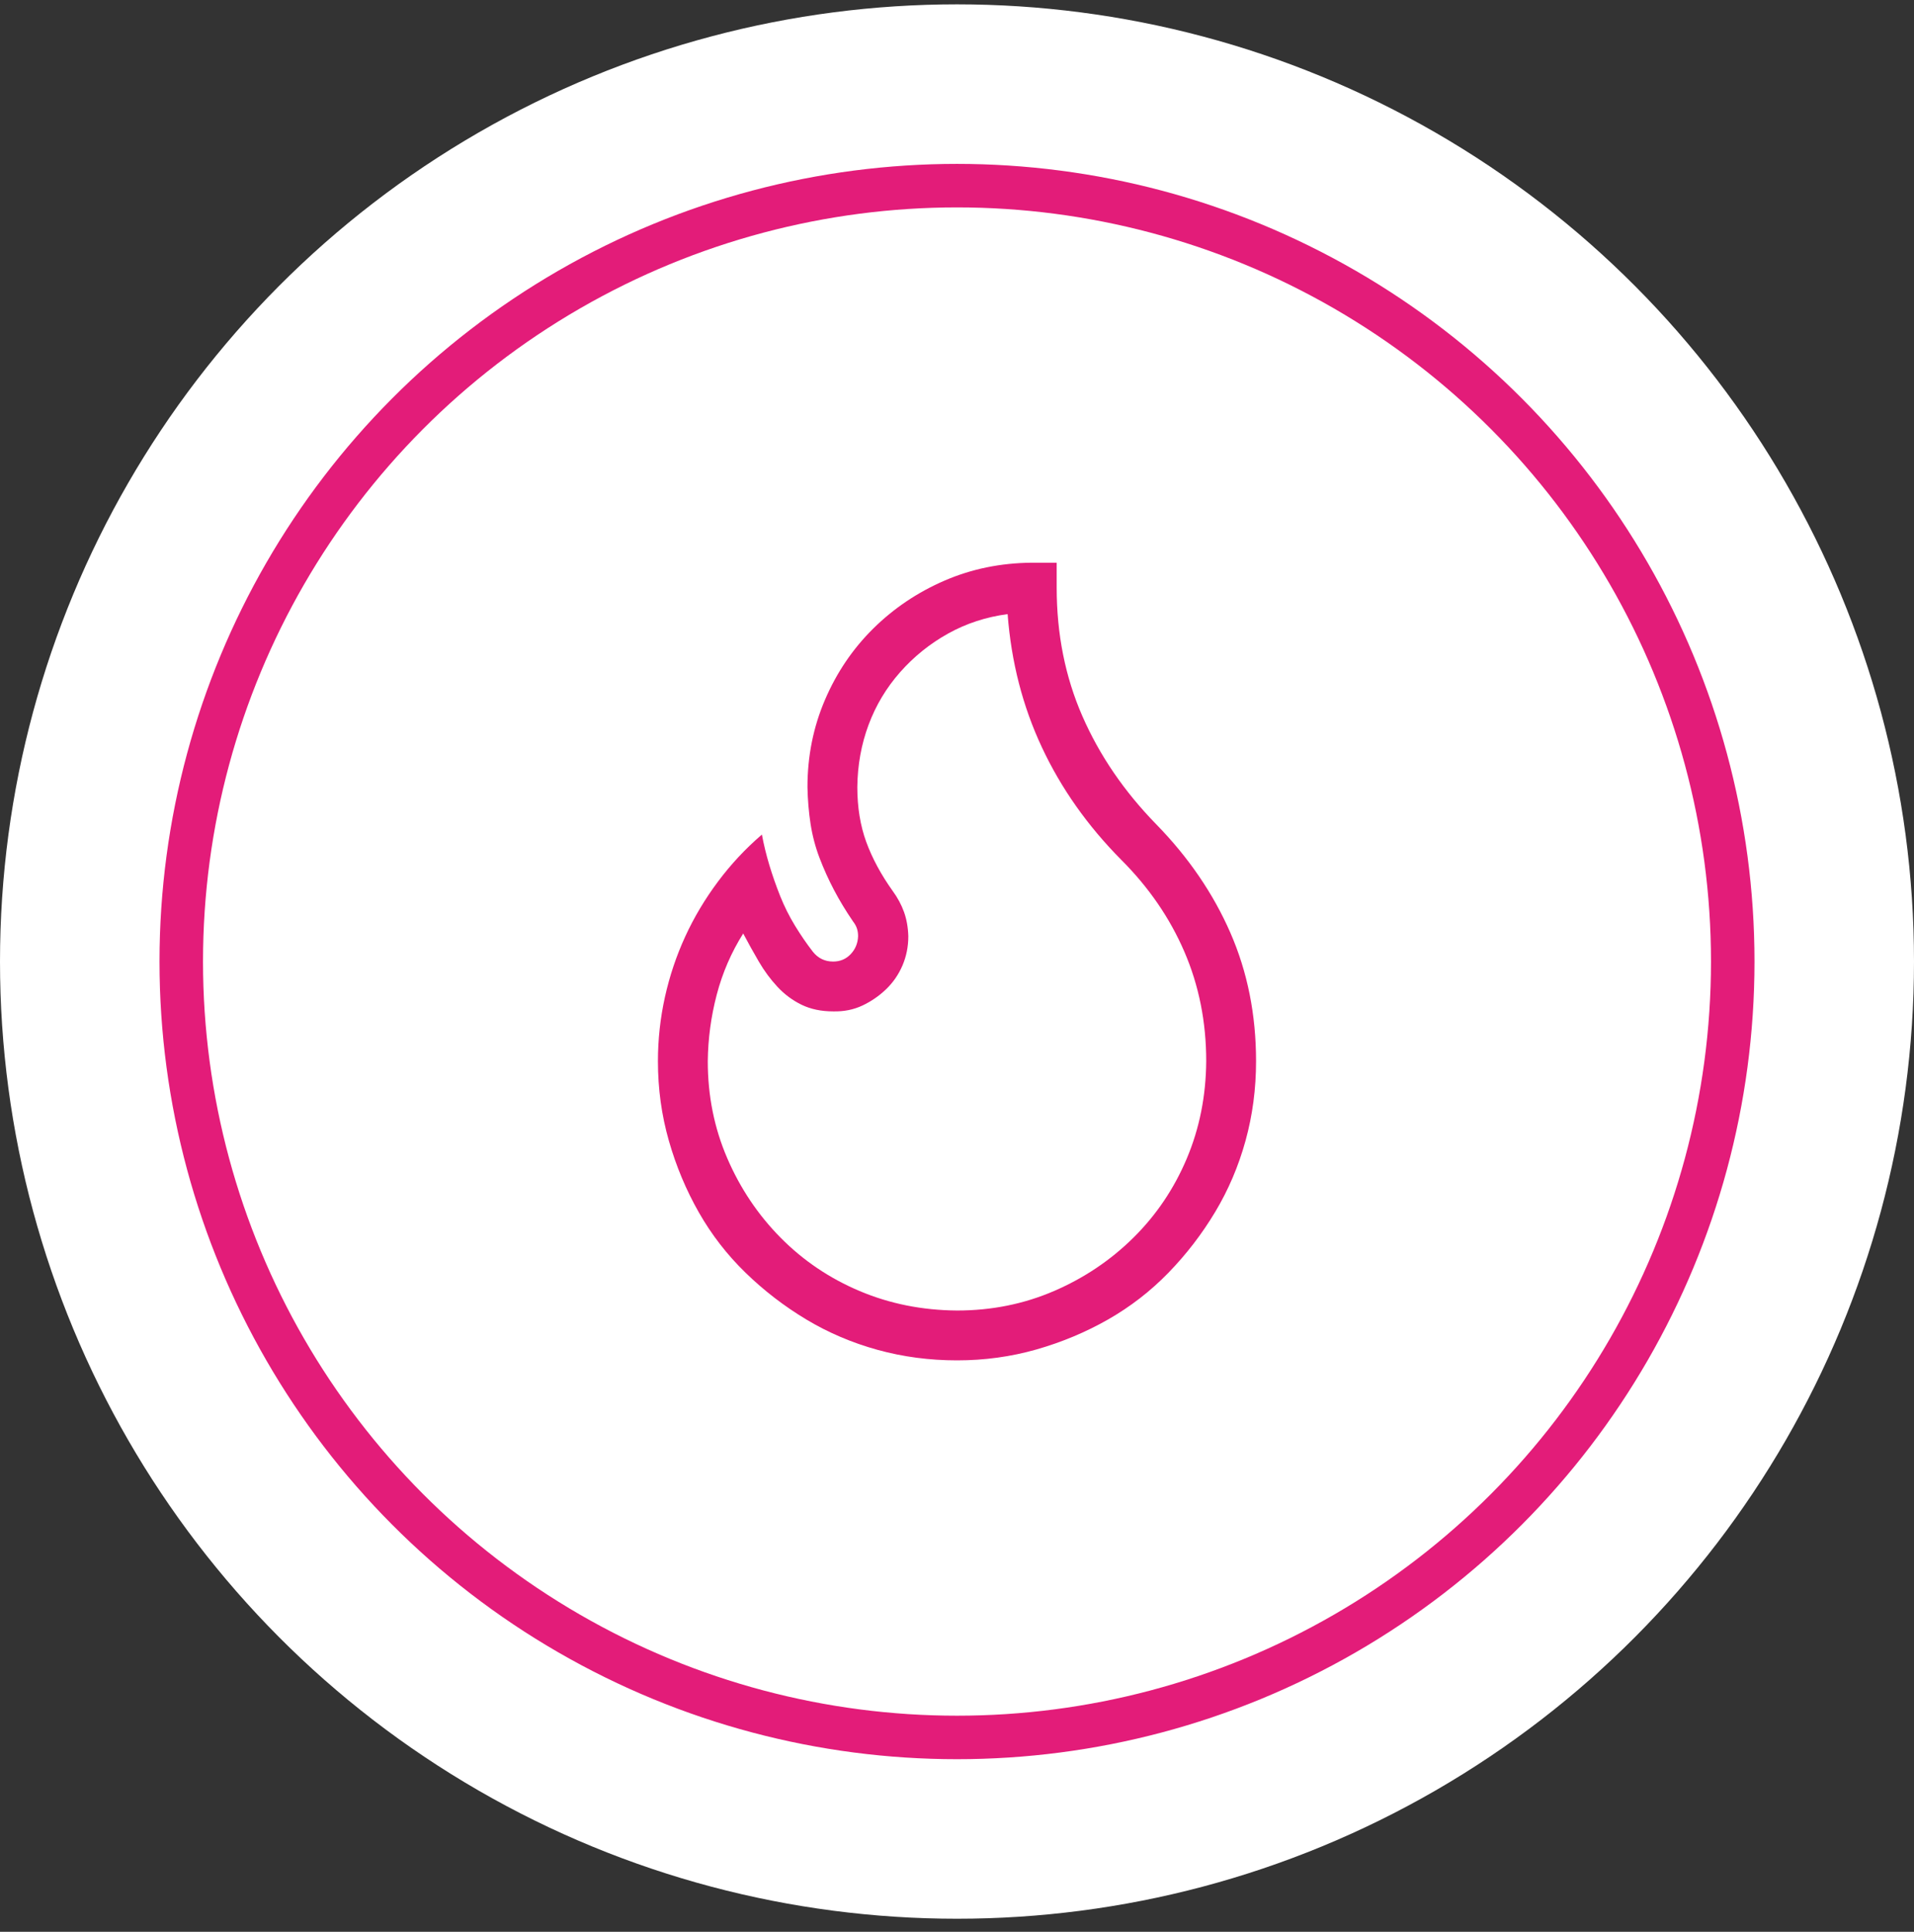 <svg width="110" height="111" viewBox="0 0 110 111" fill="none" xmlns="http://www.w3.org/2000/svg">
<rect x="0" y="0" width="110" height="111" fill="#333333" stroke="none"/>
<circle cx="55" cy="55.25" r="50" stroke="white" stroke-width="10"></circle>
<circle cx="55" cy="55.25" r="44.583" fill="white" stroke="#E31C79" stroke-width="2.5"></circle>
<g clip-path="url(#clip0_14273_40503)">
<path d="M60.729 33.765C60.729 36.436 61.221 38.898 62.206 41.151C63.191 43.403 64.608 45.477 66.458 47.372C68.308 49.267 69.725 51.341 70.71 53.594C71.695 55.846 72.187 58.308 72.187 60.979C72.187 62.56 71.986 64.082 71.583 65.544C71.18 67.006 70.598 68.372 69.837 69.64C69.076 70.908 68.181 72.072 67.152 73.131C66.122 74.19 64.966 75.085 63.683 75.817C62.4 76.548 61.027 77.122 59.565 77.54C58.103 77.957 56.581 78.166 55 78.166C53.418 78.166 51.897 77.965 50.434 77.562C48.972 77.159 47.607 76.577 46.339 75.817C45.071 75.056 43.907 74.16 42.848 73.131C41.788 72.102 40.893 70.945 40.162 69.662C39.431 68.379 38.857 67.006 38.439 65.544C38.021 64.082 37.812 62.56 37.812 60.979C37.812 59.726 37.947 58.495 38.215 57.286C38.484 56.078 38.872 54.921 39.379 53.817C39.886 52.713 40.513 51.661 41.259 50.662C42.005 49.662 42.848 48.76 43.788 47.954C43.892 48.521 44.034 49.103 44.213 49.7C44.392 50.296 44.601 50.893 44.839 51.49C45.078 52.087 45.362 52.654 45.69 53.191C46.018 53.728 46.361 54.228 46.719 54.69C47.018 55.063 47.406 55.25 47.883 55.25C48.286 55.25 48.622 55.108 48.89 54.825C49.159 54.541 49.3 54.198 49.315 53.795C49.315 53.631 49.293 53.482 49.248 53.347C49.203 53.213 49.129 53.079 49.024 52.945C48.607 52.333 48.241 51.729 47.928 51.132C47.614 50.535 47.339 49.923 47.1 49.297C46.861 48.67 46.69 48.021 46.585 47.35C46.481 46.678 46.421 45.97 46.406 45.224C46.406 43.448 46.742 41.777 47.413 40.211C48.084 38.644 49.01 37.279 50.188 36.115C51.367 34.951 52.732 34.034 54.284 33.362C55.835 32.691 57.506 32.348 59.297 32.333H60.729V33.765ZM55 75.302C56.984 75.302 58.842 74.929 60.572 74.183C62.303 73.437 63.825 72.415 65.138 71.117C66.451 69.819 67.473 68.304 68.204 66.574C68.935 64.843 69.308 62.978 69.323 60.979C69.323 58.726 68.905 56.63 68.069 54.69C67.234 52.751 66.025 50.99 64.444 49.409C62.504 47.454 60.983 45.298 59.879 42.941C58.774 40.584 58.118 38.032 57.909 35.287C56.671 35.451 55.529 35.824 54.485 36.406C53.441 36.988 52.523 37.727 51.732 38.622C50.942 39.517 50.337 40.524 49.92 41.643C49.502 42.762 49.285 43.956 49.271 45.224C49.271 46.387 49.442 47.439 49.785 48.379C50.129 49.319 50.636 50.259 51.307 51.199C51.591 51.587 51.807 51.99 51.956 52.407C52.105 52.825 52.187 53.288 52.202 53.795C52.202 54.392 52.09 54.951 51.867 55.474C51.643 55.996 51.33 56.451 50.927 56.839C50.524 57.227 50.069 57.54 49.562 57.779C49.054 58.017 48.495 58.129 47.883 58.114C47.197 58.114 46.593 57.987 46.07 57.734C45.548 57.48 45.086 57.137 44.683 56.704C44.28 56.272 43.922 55.787 43.609 55.25C43.295 54.713 42.997 54.175 42.713 53.638C42.027 54.727 41.52 55.899 41.192 57.152C40.863 58.405 40.692 59.681 40.677 60.979C40.677 62.963 41.05 64.821 41.796 66.551C42.542 68.282 43.564 69.804 44.862 71.117C46.16 72.43 47.674 73.452 49.405 74.183C51.136 74.914 53.001 75.287 55 75.302Z" fill="#E31C79"></path>
</g>
<defs>
<clipPath id="clip0_14273_40503">
<rect width="45.833" height="45.833" fill="white" transform="translate(32.083 32.333)"></rect>
</clipPath>
</defs>
</svg>
